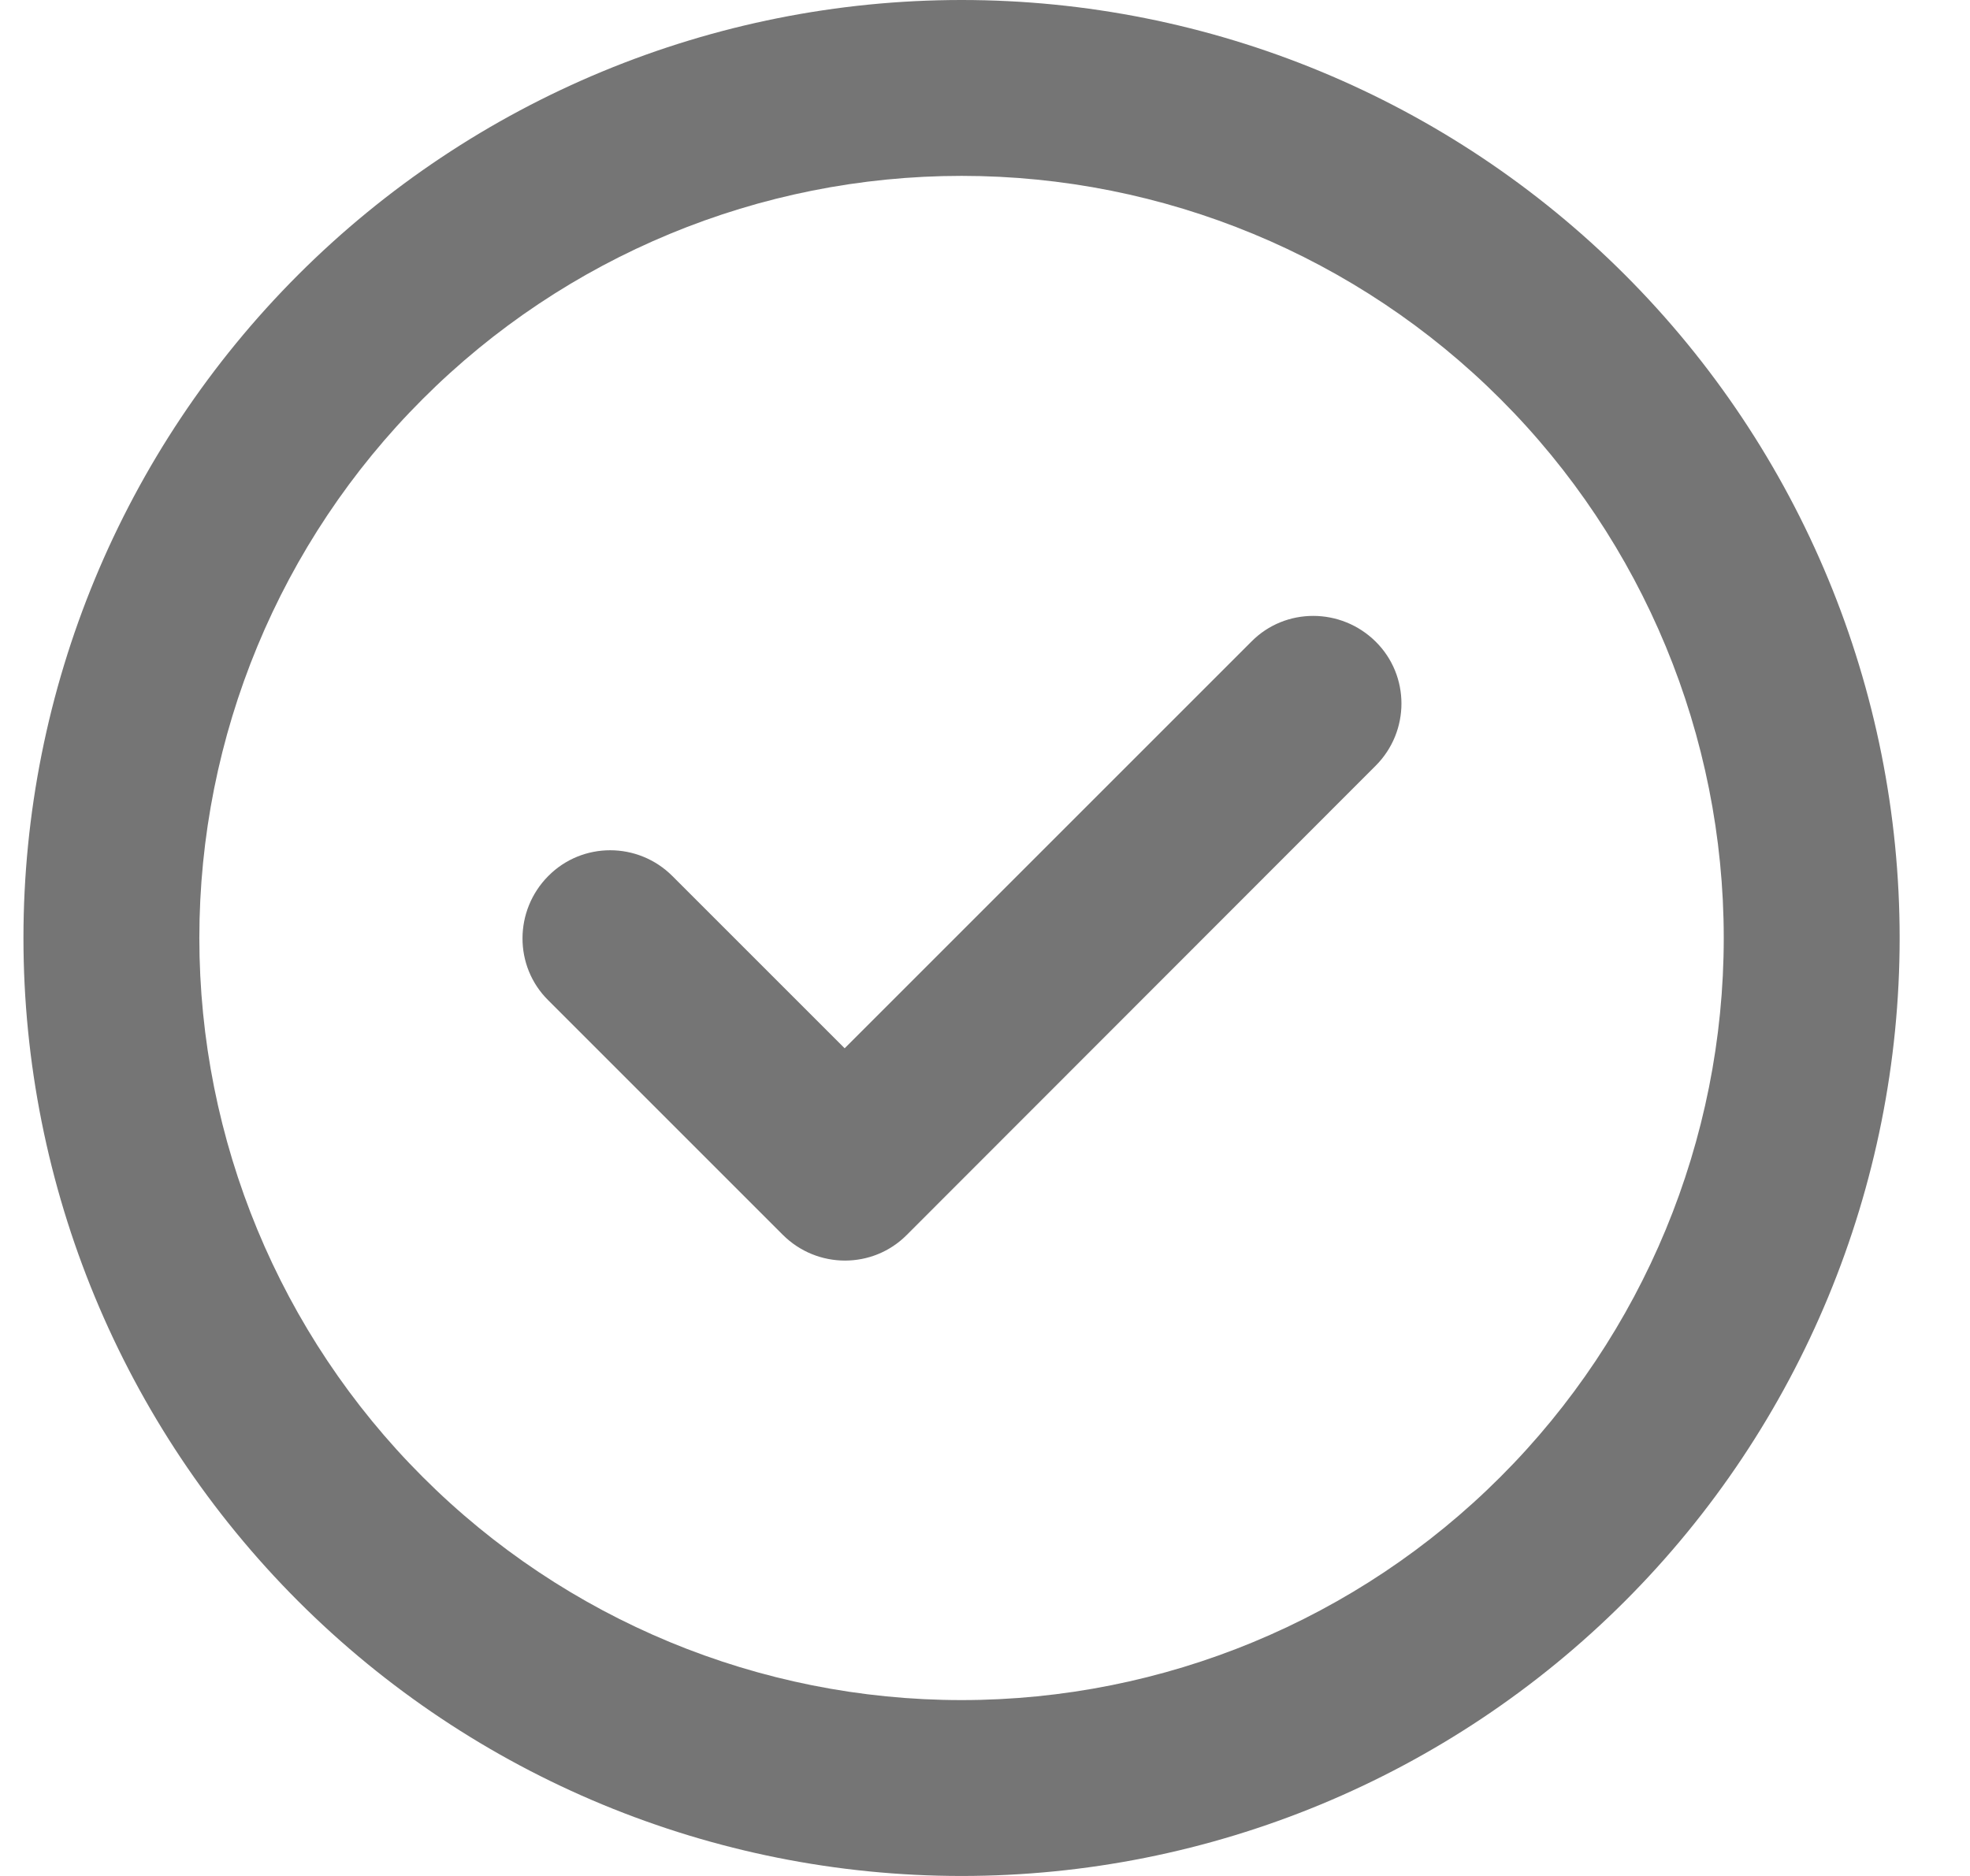 <svg width="21" height="20" viewBox="0 0 21 20" fill="none" xmlns="http://www.w3.org/2000/svg">
<g id="circle-check-regular 1" clip-path="url(#clip0_7948_1791)">
<path id="Vector" d="M10.25 1.875C12.405 1.875 14.472 2.731 15.995 4.255C17.519 5.778 18.375 7.845 18.375 10C18.375 12.155 17.519 14.222 15.995 15.745C14.472 17.269 12.405 18.125 10.25 18.125C8.095 18.125 6.028 17.269 4.505 15.745C2.981 14.222 2.125 12.155 2.125 10C2.125 7.845 2.981 5.778 4.505 4.255C6.028 2.731 8.095 1.875 10.25 1.875ZM10.25 20C12.902 20 15.446 18.946 17.321 17.071C19.196 15.196 20.25 12.652 20.25 10C20.25 7.348 19.196 4.804 17.321 2.929C15.446 1.054 12.902 0 10.25 0C7.598 0 5.054 1.054 3.179 2.929C1.304 4.804 0.25 7.348 0.25 10C0.25 12.652 1.304 15.196 3.179 17.071C5.054 18.946 7.598 20 10.25 20ZM14.664 8.164C15.031 7.797 15.031 7.203 14.664 6.84C14.297 6.477 13.703 6.473 13.34 6.84L9.004 11.176L7.168 9.34C6.801 8.973 6.207 8.973 5.844 9.34C5.48 9.707 5.477 10.301 5.844 10.664L8.344 13.164C8.711 13.531 9.305 13.531 9.668 13.164L14.664 8.164Z" fill="#757575"/>
</g>
<defs>
<clipPath id="clip0_7948_1791">
<rect width="20" height="20" fill="white" transform="translate(0.25)"/>
</clipPath>
</defs>
</svg>
